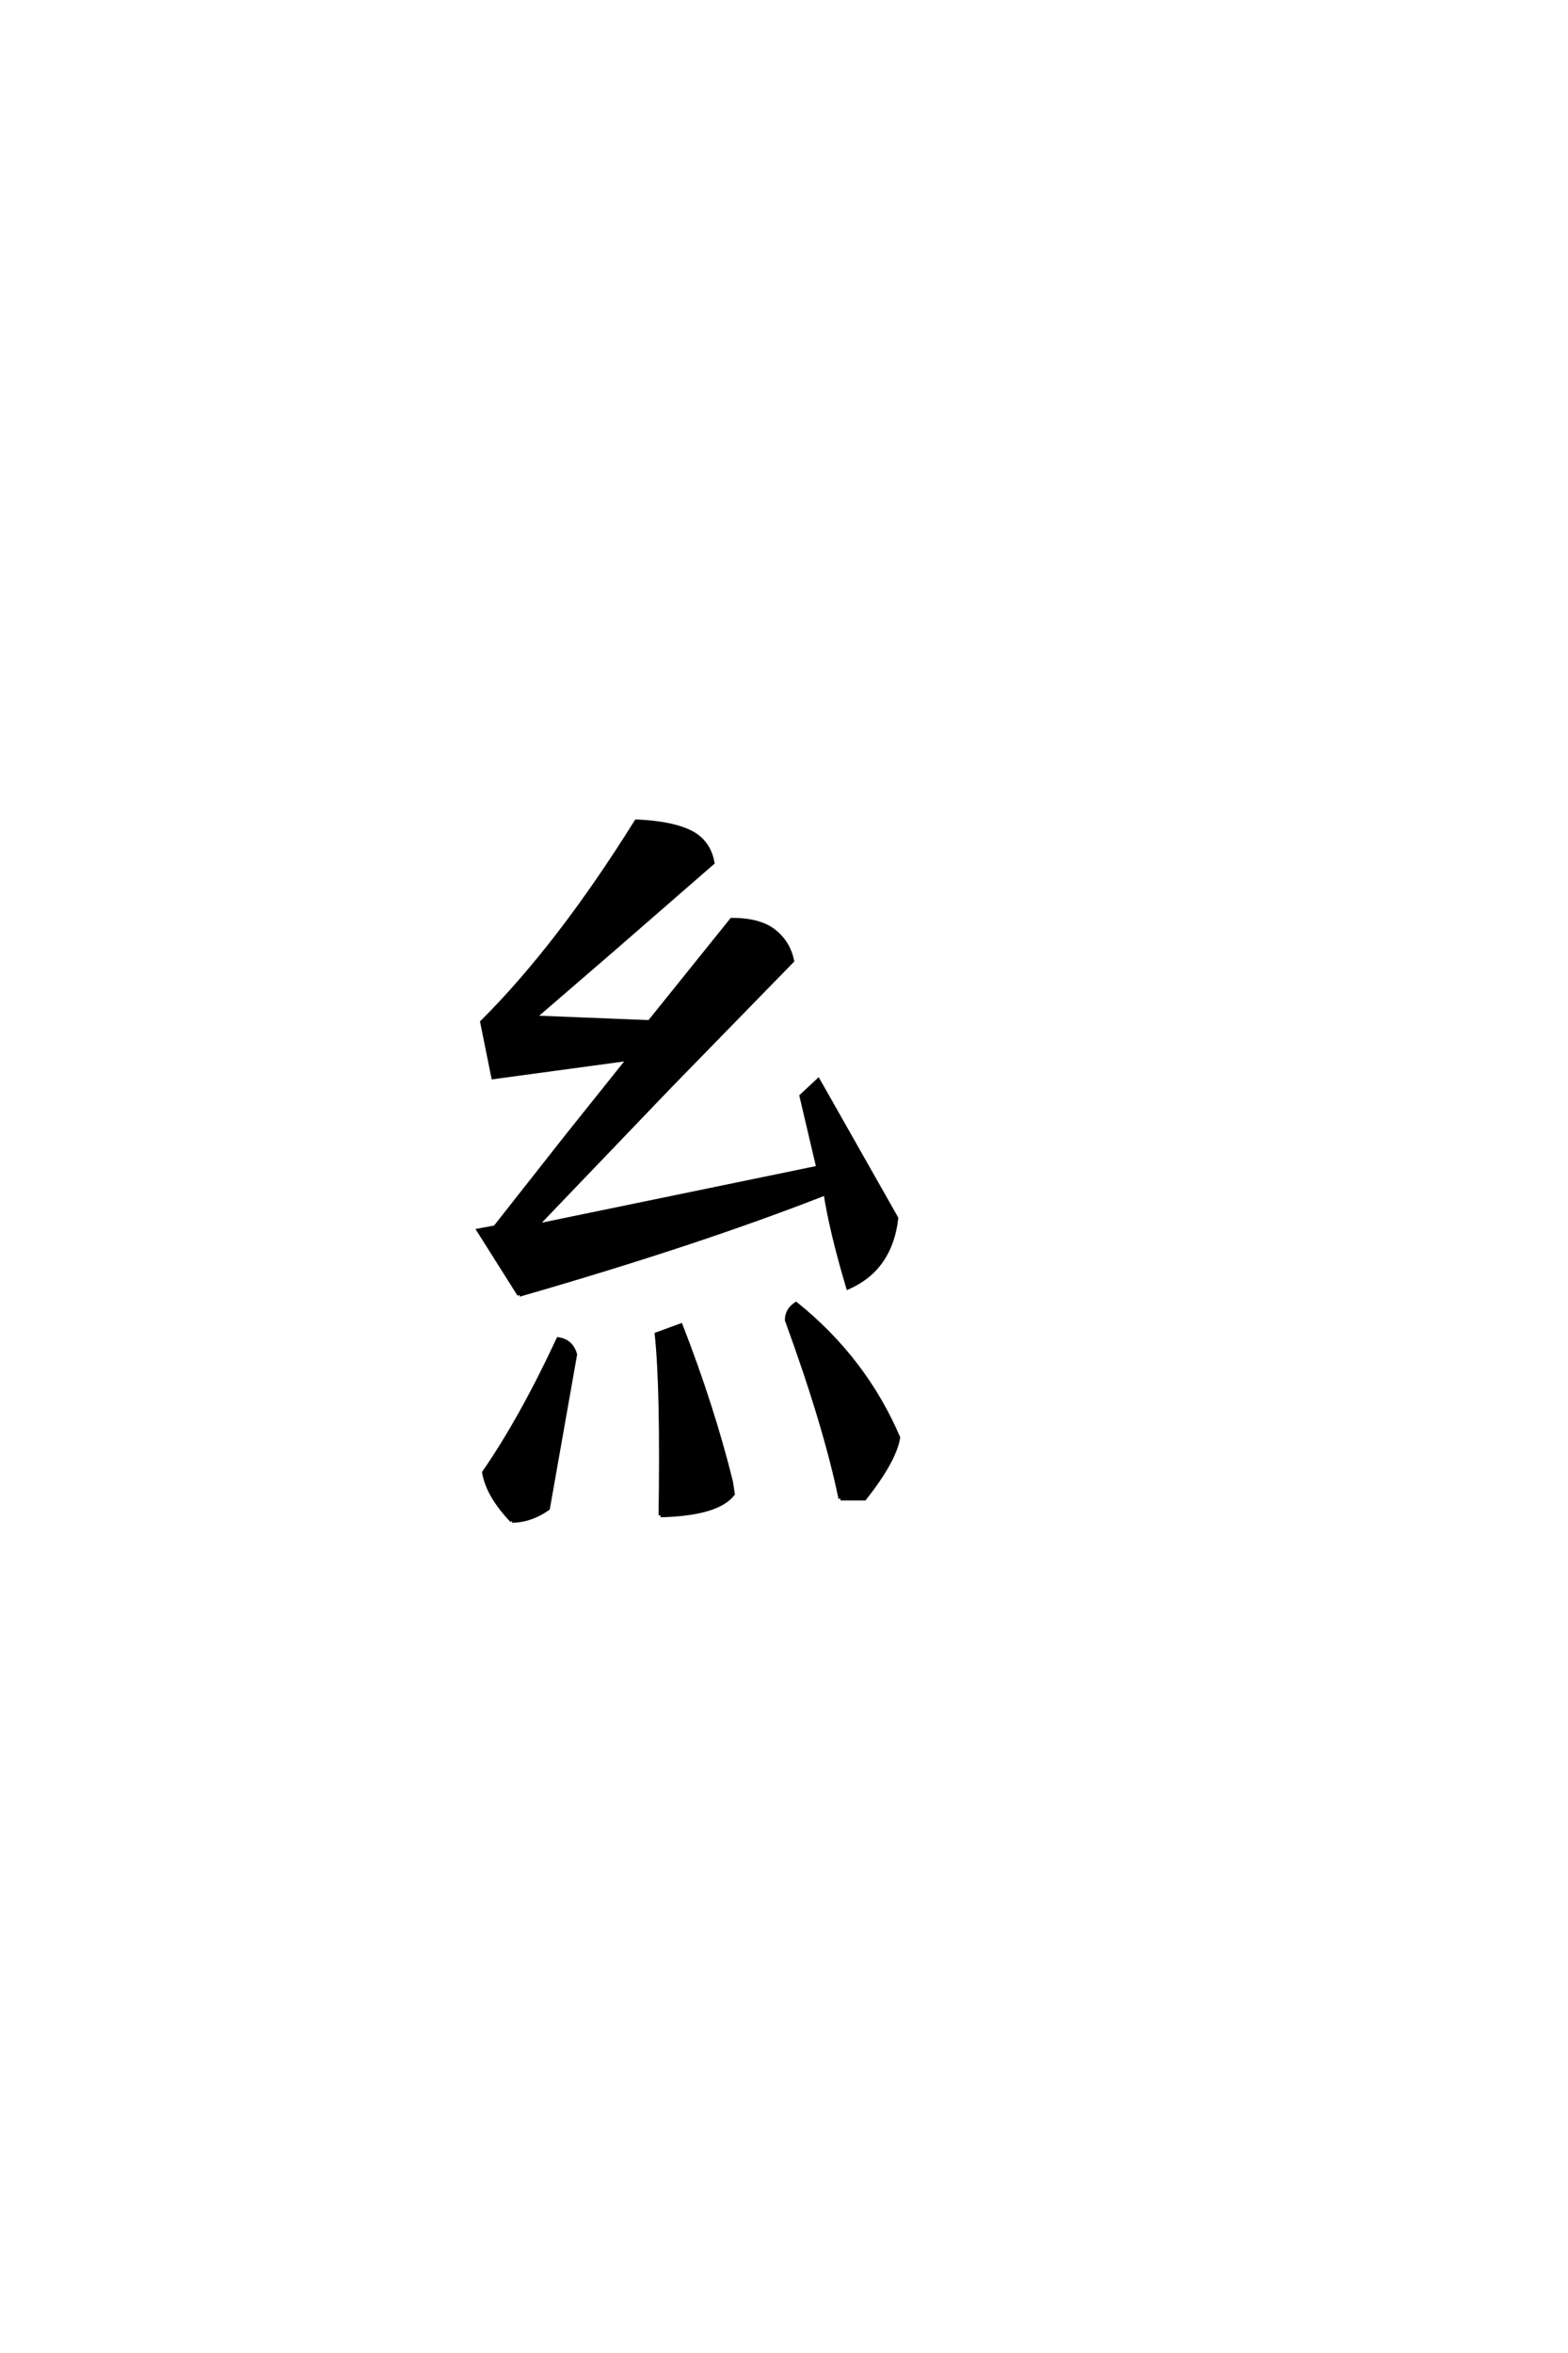 <?xml version='1.0' encoding='UTF-8'?>
<!DOCTYPE svg PUBLIC "-//W3C//DTD SVG 1.0//EN"
    "http://www.w3.org/TR/2001/REC-SVG-20010904/DTD/svg10.dtd">

<svg xmlns='http://www.w3.org/2000/svg' version='1.0'
     width='40.0' height='60.0'>

 <g transform='scale(0.1 -0.1) translate(110.0 -370.0)'>
  <path d='M20.609 -17.781
Q14.453 -11.328 13.484 -5.469
Q22.953 8.203 32.422 28.516
Q35.75 28.031 36.719 24.609
L29.781 -14.656
Q25.297 -17.781 20.609 -17.781
Q25.297 -17.781 20.609 -17.781
M58.5 -16.406
Q58.984 16.016 57.516 29.781
L63.672 32.031
Q71.781 11.141 76.469 -7.812
L76.953 -10.938
Q73.141 -16.016 58.5 -16.406
Q73.141 -16.016 58.5 -16.406
M104.391 -12.109
Q100.594 6.344 90.719 33.406
Q90.719 35.938 93.062 37.5
Q110.547 23.438 119.141 3.422
Q118.172 -2.438 110.547 -12.109
L104.391 -12.109
L104.391 -12.109
M22.469 39.844
L12.109 56.25
L16.312 57.031
L34.766 80.469
L50.391 100
L15.828 95.312
L12.984 109.375
Q32.516 128.812 52.344 160.547
Q61.328 160.156 66.062 157.812
Q70.797 155.469 71.781 150
L46.188 127.734
L26.266 110.547
L55.672 109.375
L76.656 135.453
Q83.797 135.453 87.453 132.562
Q91.109 129.688 92.094 125
L60.844 92.969
L26.766 57.422
L98.734 72.266
L94.438 90.531
L98.734 94.531
L118.656 59.375
Q117.188 46.484 106.344 41.703
Q102.047 56.156 100.594 65.719
Q67.969 52.938 22.469 39.844
'
        style='fill: #000000; stroke: #000000'/>

 </g>
</svg>
